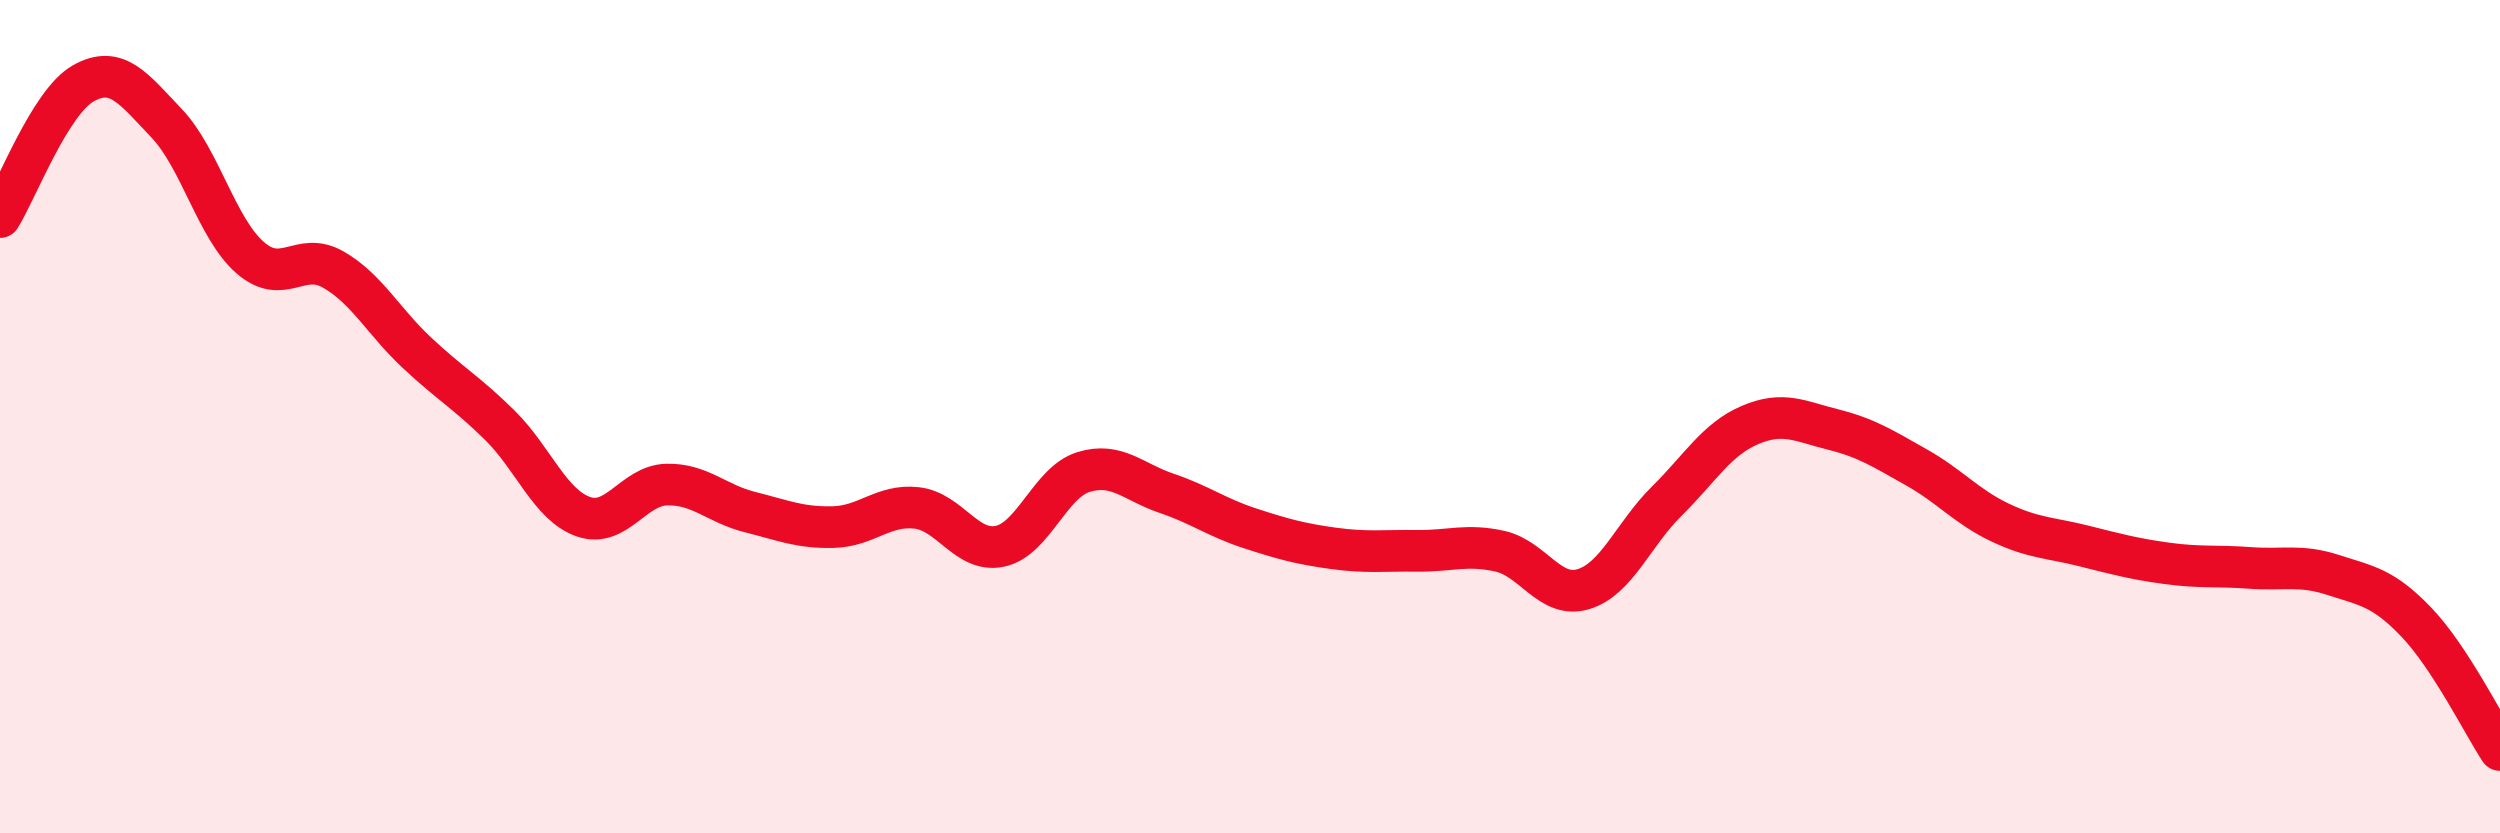 
    <svg width="60" height="20" viewBox="0 0 60 20" xmlns="http://www.w3.org/2000/svg">
      <path
        d="M 0,5.21 C 0.4,4.57 1.2,2.45 2,2 C 2.8,1.55 3.2,2.12 4,2.96 C 4.8,3.8 5.2,5.48 6,6.18 C 6.8,6.88 7.2,6.01 8,6.47 C 8.8,6.93 9.2,7.71 10,8.46 C 10.8,9.21 11.2,9.42 12,10.21 C 12.8,11 13.2,12.12 14,12.4 C 14.8,12.68 15.2,11.65 16,11.63 C 16.8,11.61 17.2,12.09 18,12.29 C 18.8,12.49 19.2,12.67 20,12.65 C 20.8,12.63 21.2,12.1 22,12.19 C 22.8,12.28 23.2,13.28 24,13.11 C 24.8,12.94 25.2,11.58 26,11.33 C 26.8,11.08 27.2,11.57 28,11.84 C 28.8,12.11 29.2,12.42 30,12.68 C 30.8,12.94 31.2,13.05 32,13.16 C 32.8,13.27 33.2,13.21 34,13.22 C 34.8,13.23 35.2,13.05 36,13.23 C 36.8,13.41 37.2,14.38 38,14.14 C 38.8,13.9 39.2,12.82 40,12.03 C 40.8,11.24 41.2,10.54 42,10.2 C 42.8,9.86 43.2,10.11 44,10.31 C 44.8,10.51 45.2,10.77 46,11.22 C 46.8,11.67 47.2,12.16 48,12.54 C 48.8,12.92 49.2,12.9 50,13.1 C 50.8,13.3 51.2,13.41 52,13.52 C 52.8,13.63 53.2,13.57 54,13.63 C 54.8,13.69 55.2,13.54 56,13.8 C 56.8,14.06 57.2,14.1 58,14.94 C 58.8,15.78 59.6,17.39 60,18L60 20L0 20Z"
        fill="#EB0A25"
        opacity="0.1"
        stroke-linecap="round"
        stroke-linejoin="round"
      />
      <path
        d="M 0,5.21 C 0.4,4.57 1.2,2.45 2,2 C 2.8,1.55 3.2,2.12 4,2.96 C 4.8,3.8 5.2,5.48 6,6.18 C 6.8,6.88 7.2,6.01 8,6.47 C 8.8,6.93 9.2,7.71 10,8.46 C 10.8,9.21 11.2,9.42 12,10.21 C 12.8,11 13.2,12.12 14,12.4 C 14.8,12.68 15.2,11.65 16,11.63 C 16.8,11.61 17.2,12.09 18,12.29 C 18.8,12.49 19.2,12.67 20,12.65 C 20.8,12.63 21.2,12.1 22,12.19 C 22.8,12.28 23.2,13.28 24,13.11 C 24.8,12.94 25.2,11.58 26,11.33 C 26.8,11.08 27.2,11.57 28,11.84 C 28.8,12.11 29.2,12.42 30,12.68 C 30.8,12.94 31.2,13.05 32,13.16 C 32.8,13.27 33.2,13.21 34,13.22 C 34.8,13.23 35.2,13.05 36,13.23 C 36.8,13.41 37.2,14.38 38,14.14 C 38.8,13.9 39.2,12.82 40,12.03 C 40.8,11.24 41.2,10.54 42,10.2 C 42.8,9.86 43.2,10.11 44,10.31 C 44.8,10.51 45.2,10.77 46,11.22 C 46.8,11.67 47.2,12.16 48,12.54 C 48.8,12.92 49.2,12.9 50,13.1 C 50.8,13.3 51.2,13.41 52,13.52 C 52.8,13.63 53.2,13.57 54,13.63 C 54.8,13.69 55.2,13.54 56,13.8 C 56.8,14.06 57.2,14.1 58,14.94 C 58.8,15.78 59.6,17.39 60,18"
        stroke="#EB0A25"
        stroke-width="1"
        fill="none"
        stroke-linecap="round"
        stroke-linejoin="round"
      />
    </svg>
  